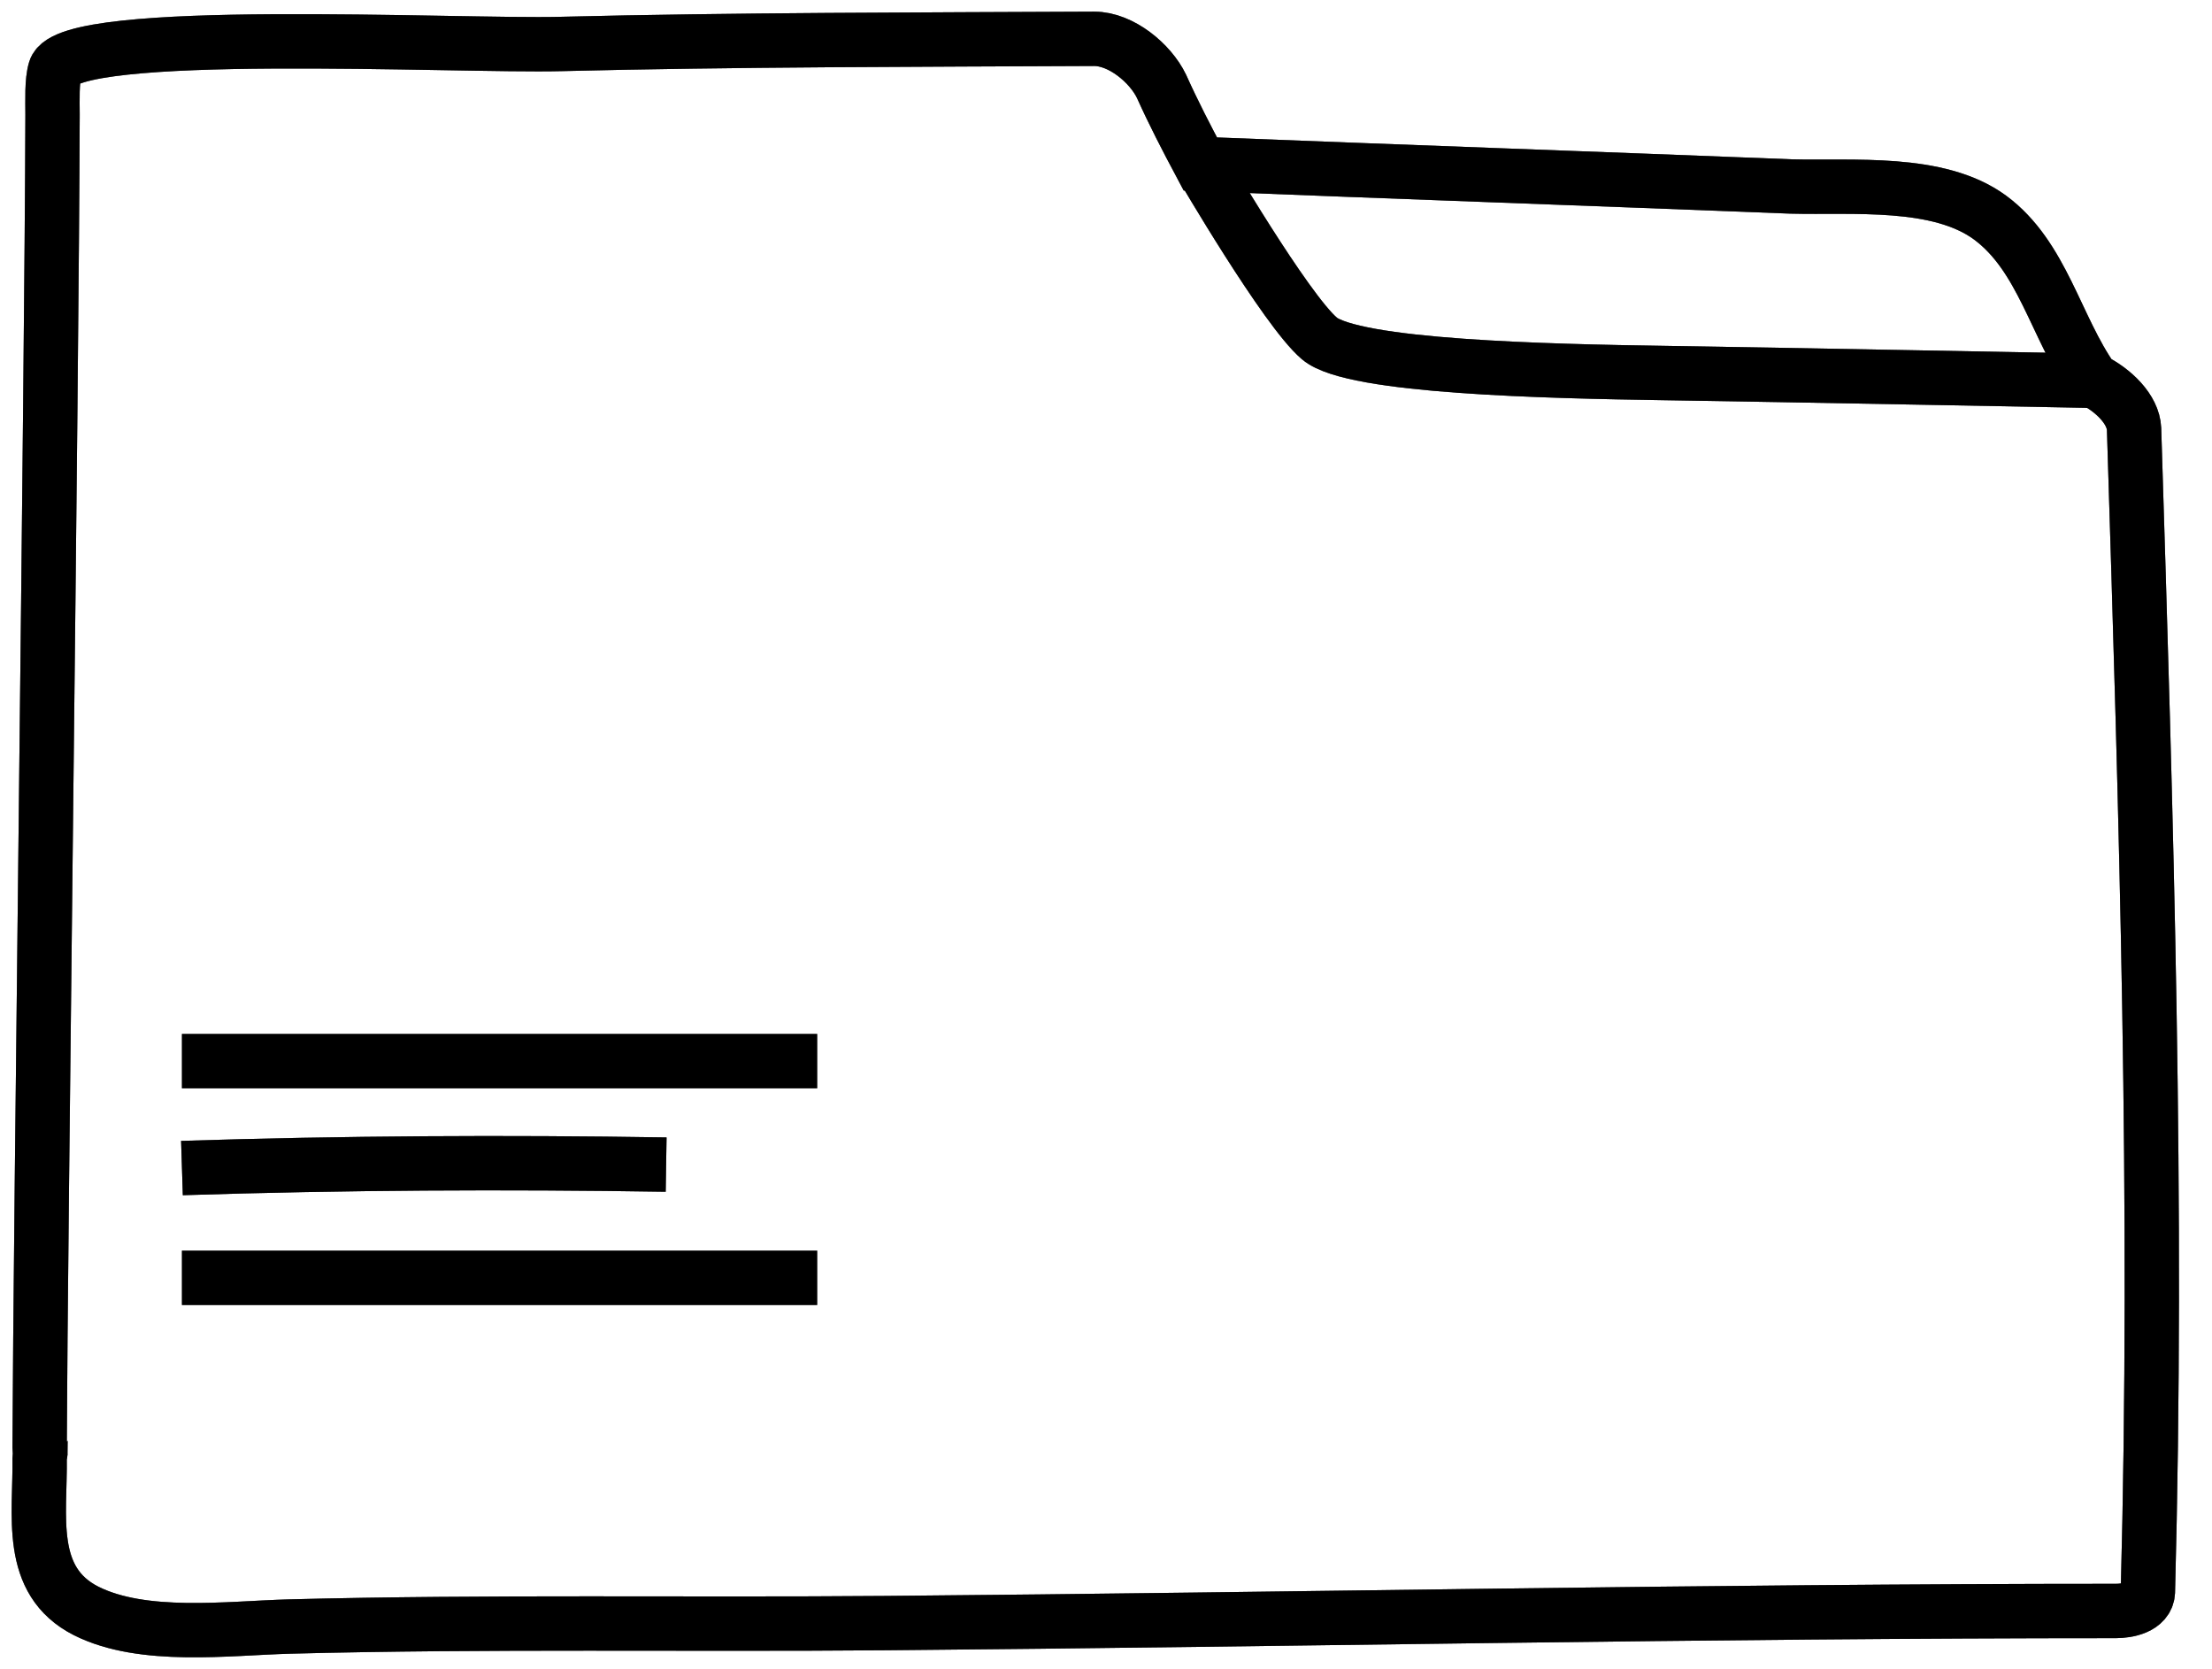 <?xml version="1.0" encoding="UTF-8"?> <svg xmlns="http://www.w3.org/2000/svg" width="57" height="43" viewBox="0 0 57 43" fill="none"><path d="M54.992 11.054C54.97 10.543 54.459 10.053 53.925 9.786C52.969 8.429 52.635 6.605 51.279 5.604C49.944 4.626 47.743 4.848 46.142 4.804C41.071 4.604 36.001 4.426 30.931 4.225C30.575 3.558 30.241 2.913 29.93 2.223C29.641 1.623 28.885 1 28.196 1C23.726 1.022 18.9 1.022 14.453 1.133C11.739 1.2 1.755 0.666 1.421 1.801C1.332 2.09 1.354 2.579 1.354 2.957C1.332 10.075 1.043 31.608 1.021 37.302C1.021 37.347 1.021 37.391 1.043 37.413C1.043 37.458 1.021 37.502 1.021 37.569C1.043 39.037 0.687 40.728 2.222 41.506C3.689 42.24 5.869 41.951 7.448 41.907C12.585 41.773 17.721 41.862 22.836 41.818C33.399 41.729 43.962 41.506 54.525 41.506C54.814 41.506 55.326 41.417 55.348 41.017C55.615 31.007 55.304 21.02 54.992 11.054Z" stroke="black" stroke-width="1.4" stroke-miterlimit="10"></path><path d="M54.992 11.054C54.97 10.543 54.459 10.053 53.925 9.786C52.969 8.429 52.635 6.605 51.279 5.604C49.944 4.626 47.743 4.848 46.142 4.804C41.071 4.604 36.001 4.426 30.931 4.225C30.575 3.558 30.241 2.913 29.93 2.223C29.641 1.623 28.885 1 28.196 1C23.726 1.022 18.9 1.022 14.453 1.133C11.739 1.2 1.755 0.666 1.421 1.801C1.332 2.09 1.354 2.579 1.354 2.957C1.332 10.075 1.043 31.608 1.021 37.302C1.021 37.347 1.021 37.391 1.043 37.413C1.043 37.458 1.021 37.502 1.021 37.569C1.043 39.037 0.687 40.728 2.222 41.506C3.689 42.24 5.869 41.951 7.448 41.907C12.585 41.773 17.721 41.862 22.836 41.818C33.399 41.729 43.962 41.506 54.525 41.506C54.814 41.506 55.326 41.417 55.348 41.017C55.615 31.007 55.304 21.02 54.992 11.054Z" stroke="black" stroke-opacity="0.2" stroke-width="1.4" stroke-miterlimit="10"></path><path d="M54.992 11.054C54.97 10.543 54.459 10.053 53.925 9.786C52.969 8.429 52.635 6.605 51.279 5.604C49.944 4.626 47.743 4.848 46.142 4.804C41.071 4.604 36.001 4.426 30.931 4.225C30.575 3.558 30.241 2.913 29.93 2.223C29.641 1.623 28.885 1 28.196 1C23.726 1.022 18.9 1.022 14.453 1.133C11.739 1.2 1.755 0.666 1.421 1.801C1.332 2.09 1.354 2.579 1.354 2.957C1.332 10.075 1.043 31.608 1.021 37.302C1.021 37.347 1.021 37.391 1.043 37.413C1.043 37.458 1.021 37.502 1.021 37.569C1.043 39.037 0.687 40.728 2.222 41.506C3.689 42.24 5.869 41.951 7.448 41.907C12.585 41.773 17.721 41.862 22.836 41.818C33.399 41.729 43.962 41.506 54.525 41.506C54.814 41.506 55.326 41.417 55.348 41.017C55.615 31.007 55.304 21.02 54.992 11.054Z" stroke="black" stroke-opacity="0.2" stroke-width="1.4" stroke-miterlimit="10"></path><path d="M54.992 11.054C54.97 10.543 54.459 10.053 53.925 9.786C52.969 8.429 52.635 6.605 51.279 5.604C49.944 4.626 47.743 4.848 46.142 4.804C41.071 4.604 36.001 4.426 30.931 4.225C30.575 3.558 30.241 2.913 29.93 2.223C29.641 1.623 28.885 1 28.196 1C23.726 1.022 18.9 1.022 14.453 1.133C11.739 1.2 1.755 0.666 1.421 1.801C1.332 2.09 1.354 2.579 1.354 2.957C1.332 10.075 1.043 31.608 1.021 37.302C1.021 37.347 1.021 37.391 1.043 37.413C1.043 37.458 1.021 37.502 1.021 37.569C1.043 39.037 0.687 40.728 2.222 41.506C3.689 42.24 5.869 41.951 7.448 41.907C12.585 41.773 17.721 41.862 22.836 41.818C33.399 41.729 43.962 41.506 54.525 41.506C54.814 41.506 55.326 41.417 55.348 41.017C55.615 31.007 55.304 21.02 54.992 11.054Z" stroke="black" stroke-opacity="0.2" stroke-width="1.4" stroke-miterlimit="10"></path><path d="M54.992 11.054C54.97 10.543 54.459 10.053 53.925 9.786C52.969 8.429 52.635 6.605 51.279 5.604C49.944 4.626 47.743 4.848 46.142 4.804C41.071 4.604 36.001 4.426 30.931 4.225C30.575 3.558 30.241 2.913 29.93 2.223C29.641 1.623 28.885 1 28.196 1C23.726 1.022 18.9 1.022 14.453 1.133C11.739 1.2 1.755 0.666 1.421 1.801C1.332 2.09 1.354 2.579 1.354 2.957C1.332 10.075 1.043 31.608 1.021 37.302C1.021 37.347 1.021 37.391 1.043 37.413C1.043 37.458 1.021 37.502 1.021 37.569C1.043 39.037 0.687 40.728 2.222 41.506C3.689 42.24 5.869 41.951 7.448 41.907C12.585 41.773 17.721 41.862 22.836 41.818C33.399 41.729 43.962 41.506 54.525 41.506C54.814 41.506 55.326 41.417 55.348 41.017C55.615 31.007 55.304 21.02 54.992 11.054Z" stroke="black" stroke-opacity="0.2" stroke-width="1.4" stroke-miterlimit="10"></path><path d="M30.953 4.25C30.953 4.25 33.132 7.987 34 8.721C34.867 9.455 39.893 9.566 42.895 9.611C45.808 9.655 53.947 9.811 53.947 9.811" stroke="black" stroke-width="1.4" stroke-miterlimit="10"></path><path d="M30.953 4.25C30.953 4.25 33.132 7.987 34 8.721C34.867 9.455 39.893 9.566 42.895 9.611C45.808 9.655 53.947 9.811 53.947 9.811" stroke="black" stroke-opacity="0.2" stroke-width="1.4" stroke-miterlimit="10"></path><path d="M30.953 4.25C30.953 4.25 33.132 7.987 34 8.721C34.867 9.455 39.893 9.566 42.895 9.611C45.808 9.655 53.947 9.811 53.947 9.811" stroke="black" stroke-opacity="0.2" stroke-width="1.4" stroke-miterlimit="10"></path><path d="M30.953 4.25C30.953 4.25 33.132 7.987 34 8.721C34.867 9.455 39.893 9.566 42.895 9.611C45.808 9.655 53.947 9.811 53.947 9.811" stroke="black" stroke-opacity="0.2" stroke-width="1.4" stroke-miterlimit="10"></path><path d="M30.953 4.25C30.953 4.25 33.132 7.987 34 8.721C34.867 9.455 39.893 9.566 42.895 9.611C45.808 9.655 53.947 9.811 53.947 9.811" stroke="black" stroke-opacity="0.2" stroke-width="1.4" stroke-miterlimit="10"></path><path d="M4.689 30.094C8.848 29.961 13.006 29.939 17.165 30.005" stroke="black" stroke-width="1.4" stroke-miterlimit="10"></path><path d="M4.689 30.094C8.848 29.961 13.006 29.939 17.165 30.005" stroke="black" stroke-opacity="0.2" stroke-width="1.4" stroke-miterlimit="10"></path><path d="M4.689 30.094C8.848 29.961 13.006 29.939 17.165 30.005" stroke="black" stroke-opacity="0.2" stroke-width="1.4" stroke-miterlimit="10"></path><path d="M4.689 30.094C8.848 29.961 13.006 29.939 17.165 30.005" stroke="black" stroke-opacity="0.2" stroke-width="1.4" stroke-miterlimit="10"></path><path d="M4.689 30.094C8.848 29.961 13.006 29.939 17.165 30.005" stroke="black" stroke-opacity="0.2" stroke-width="1.4" stroke-miterlimit="10"></path><path d="M4.689 32.922C10.138 32.922 15.586 32.922 21.057 32.922" stroke="black" stroke-width="1.4" stroke-miterlimit="10"></path><path d="M4.689 32.922C10.138 32.922 15.586 32.922 21.057 32.922" stroke="black" stroke-opacity="0.2" stroke-width="1.4" stroke-miterlimit="10"></path><path d="M4.689 32.922C10.138 32.922 15.586 32.922 21.057 32.922" stroke="black" stroke-opacity="0.2" stroke-width="1.4" stroke-miterlimit="10"></path><path d="M4.689 32.922C10.138 32.922 15.586 32.922 21.057 32.922" stroke="black" stroke-opacity="0.2" stroke-width="1.4" stroke-miterlimit="10"></path><path d="M4.689 32.922C10.138 32.922 15.586 32.922 21.057 32.922" stroke="black" stroke-opacity="0.2" stroke-width="1.4" stroke-miterlimit="10"></path><path d="M4.689 27.34C10.138 27.34 15.586 27.34 21.057 27.34" stroke="black" stroke-width="1.4" stroke-miterlimit="10"></path><path d="M4.689 27.34C10.138 27.34 15.586 27.34 21.057 27.34" stroke="black" stroke-opacity="0.2" stroke-width="1.4" stroke-miterlimit="10"></path><path d="M4.689 27.34C10.138 27.34 15.586 27.34 21.057 27.34" stroke="black" stroke-opacity="0.2" stroke-width="1.4" stroke-miterlimit="10"></path><path d="M4.689 27.34C10.138 27.34 15.586 27.34 21.057 27.34" stroke="black" stroke-opacity="0.2" stroke-width="1.4" stroke-miterlimit="10"></path><path d="M4.689 27.34C10.138 27.34 15.586 27.34 21.057 27.34" stroke="black" stroke-opacity="0.2" stroke-width="1.4" stroke-miterlimit="10"></path></svg> 